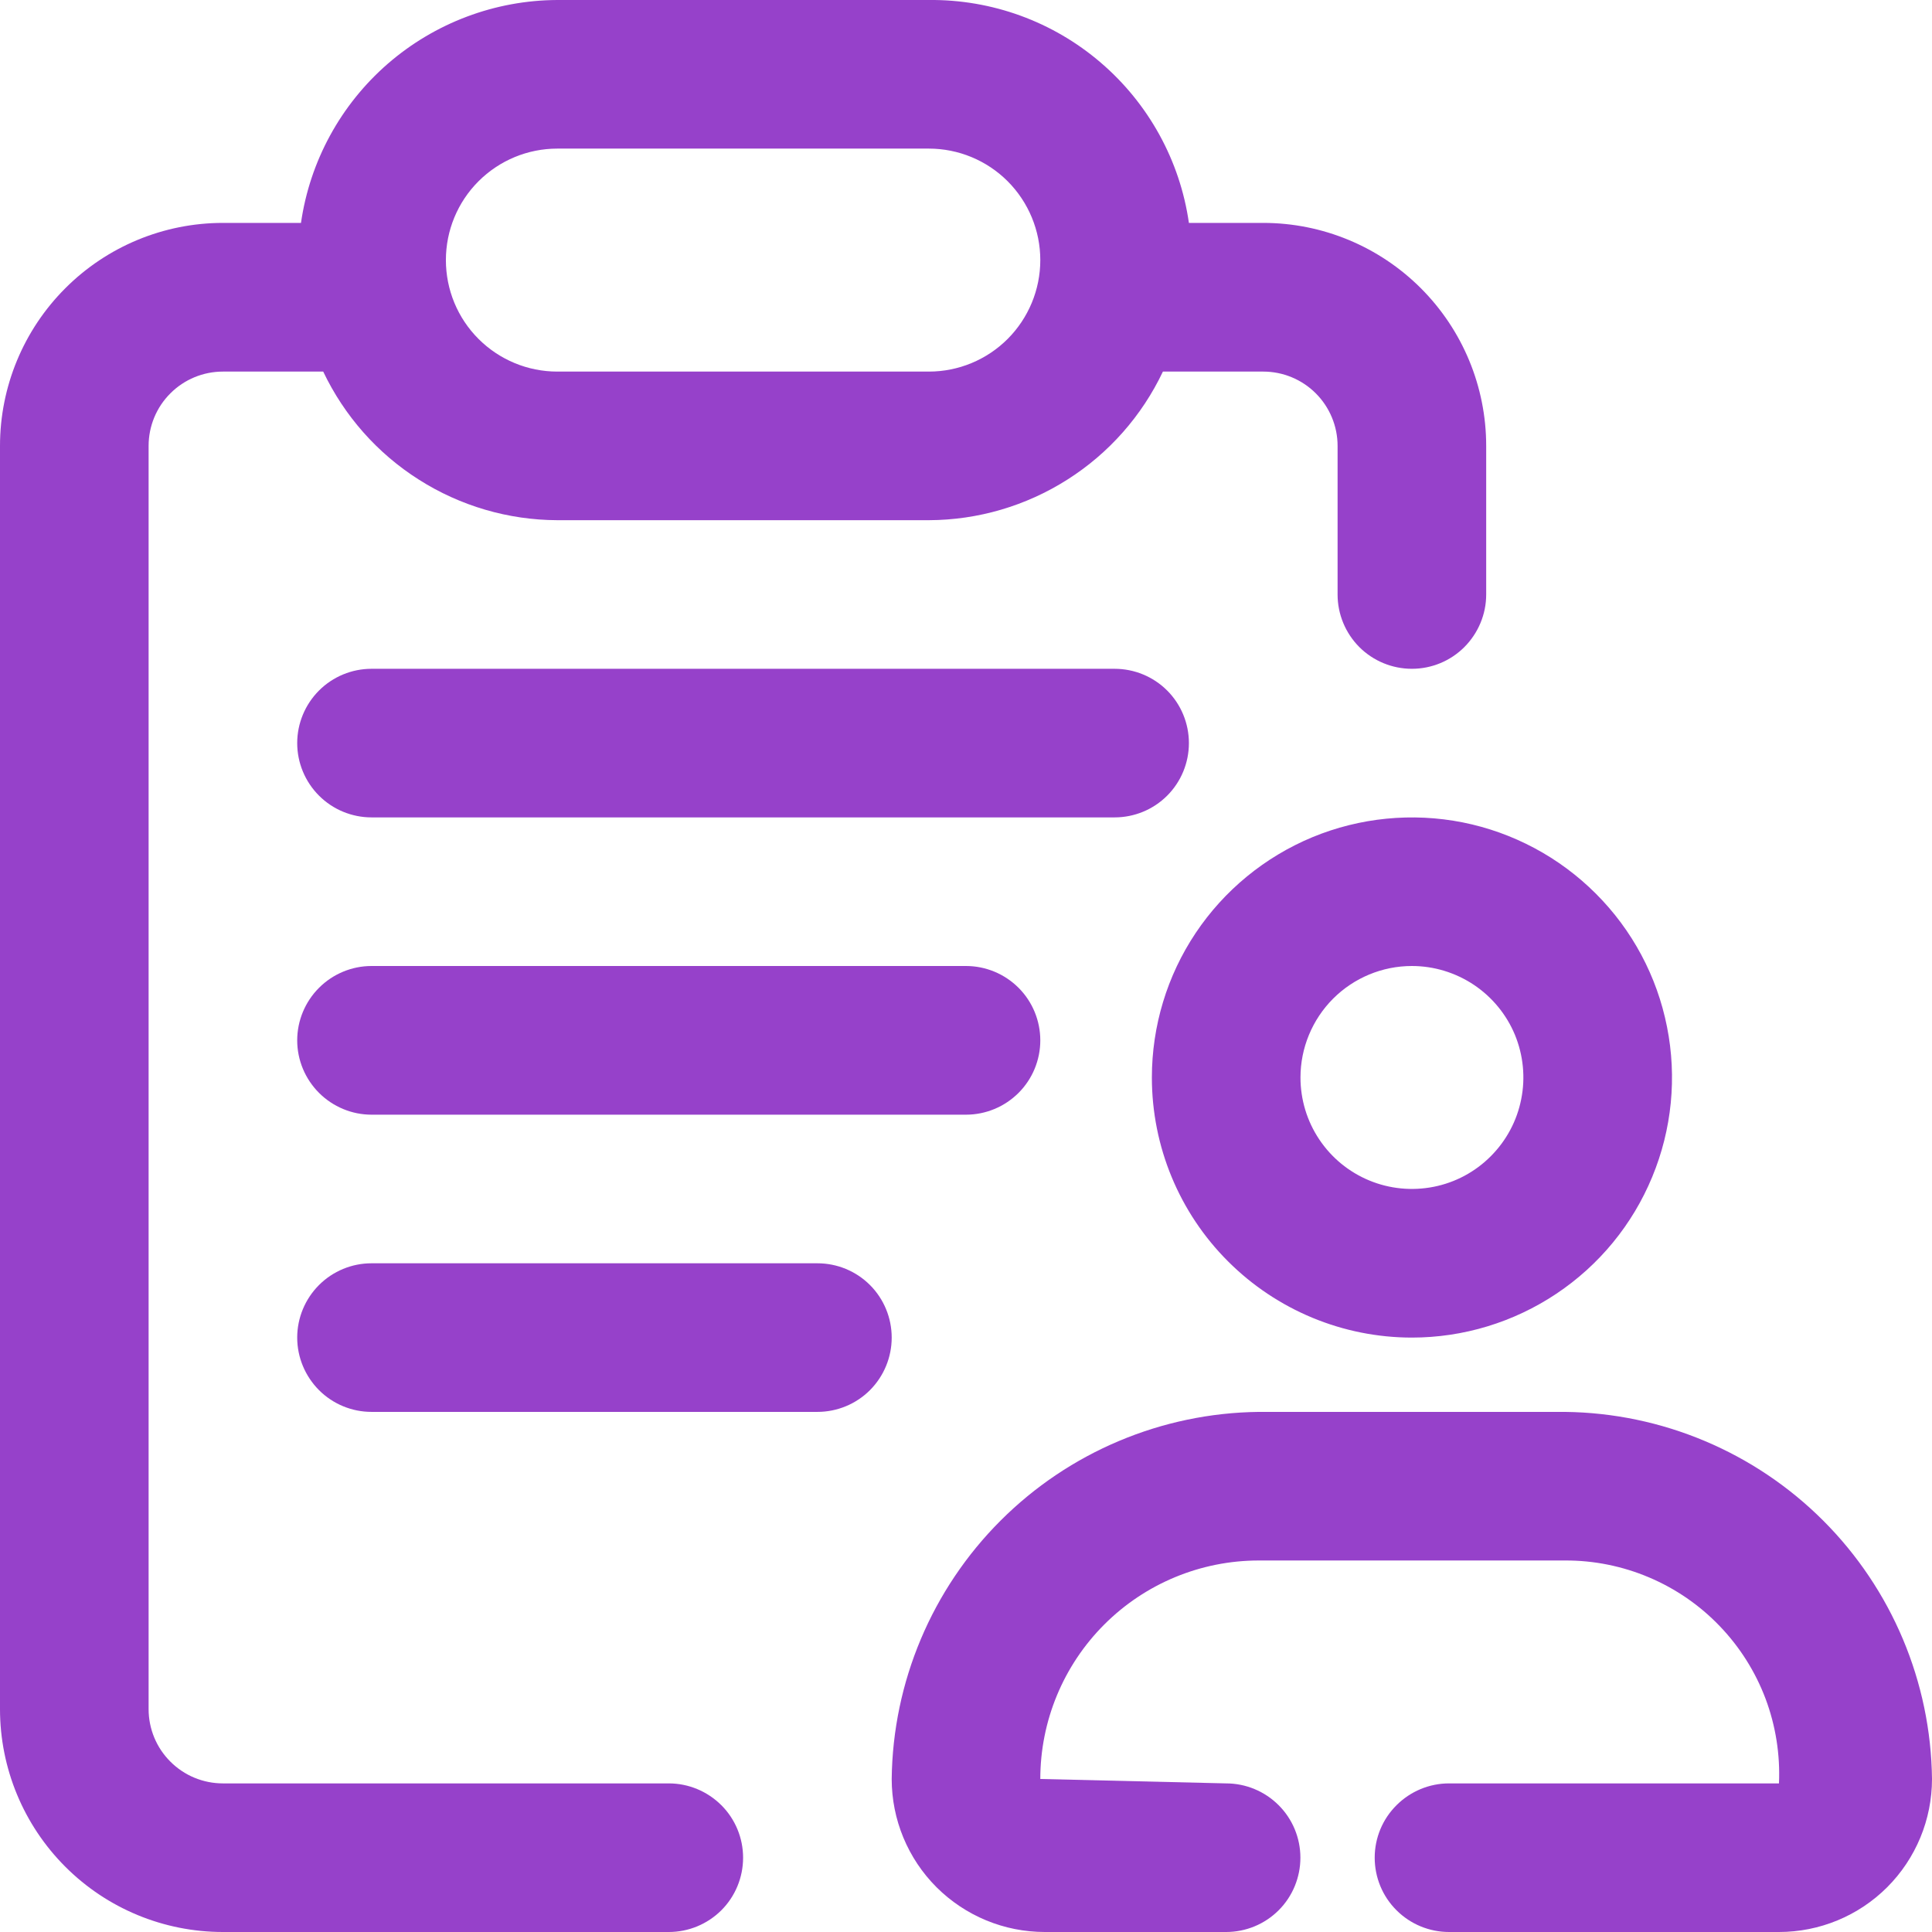 <svg width="24" height="24" viewBox="0 0 24 24" fill="none" xmlns="http://www.w3.org/2000/svg">
<path d="M8.308 22.154H2.769C2.524 22.154 2.29 22.057 2.117 21.884C1.943 21.711 1.846 21.476 1.846 21.231V5.539C1.846 5.294 1.943 5.059 2.117 4.886C2.29 4.713 2.524 4.616 2.769 4.616H4.015C4.277 5.166 4.688 5.632 5.203 5.958C5.717 6.285 6.314 6.46 6.923 6.462H11.539C12.148 6.46 12.745 6.285 13.259 5.958C13.774 5.632 14.185 5.166 14.446 4.616H15.693C15.937 4.616 16.172 4.713 16.345 4.886C16.518 5.059 16.616 5.294 16.616 5.539V7.385C16.616 7.63 16.713 7.864 16.886 8.038C17.059 8.211 17.294 8.308 17.539 8.308C17.784 8.308 18.018 8.211 18.191 8.038C18.364 7.864 18.462 7.63 18.462 7.385V5.539C18.462 4.804 18.17 4.1 17.651 3.581C17.131 3.061 16.427 2.769 15.693 2.769H14.769C14.658 1.995 14.268 1.287 13.674 0.778C13.08 0.268 12.321 -0.008 11.539 0H6.923C6.149 0.003 5.401 0.285 4.816 0.793C4.232 1.301 3.849 2.003 3.739 2.769H2.769C2.035 2.769 1.33 3.061 0.811 3.581C0.292 4.1 0 4.804 0 5.539V21.231C0 21.966 0.292 22.67 0.811 23.189C1.33 23.709 2.035 24 2.769 24H8.308C8.553 24 8.787 23.903 8.961 23.73C9.134 23.557 9.231 23.322 9.231 23.077C9.231 22.832 9.134 22.598 8.961 22.425C8.787 22.252 8.553 22.154 8.308 22.154ZM6.923 1.846H11.539C11.906 1.846 12.258 1.992 12.518 2.252C12.777 2.512 12.923 2.864 12.923 3.231C12.923 3.598 12.777 3.95 12.518 4.21C12.258 4.47 11.906 4.616 11.539 4.616H6.923C6.556 4.616 6.204 4.47 5.944 4.21C5.684 3.95 5.539 3.598 5.539 3.231C5.539 2.864 5.684 2.512 5.944 2.252C6.204 1.992 6.556 1.846 6.923 1.846Z" fill="#9641CA"/>
<path d="M14.769 9.231C14.769 8.986 14.672 8.751 14.499 8.578C14.326 8.405 14.091 8.308 13.846 8.308H4.615C4.371 8.308 4.136 8.405 3.963 8.578C3.79 8.751 3.692 8.986 3.692 9.231C3.692 9.476 3.79 9.711 3.963 9.884C4.136 10.057 4.371 10.154 4.615 10.154H13.846C14.091 10.154 14.326 10.057 14.499 9.884C14.672 9.711 14.769 9.476 14.769 9.231Z" fill="#9641CA"/>
<path d="M4.615 12C4.371 12 4.136 12.098 3.963 12.271C3.79 12.444 3.692 12.679 3.692 12.924C3.692 13.168 3.79 13.403 3.963 13.576C4.136 13.749 4.371 13.847 4.615 13.847H12C12.245 13.847 12.48 13.749 12.653 13.576C12.826 13.403 12.923 13.168 12.923 12.924C12.923 12.679 12.826 12.444 12.653 12.271C12.48 12.098 12.245 12 12 12H4.615Z" fill="#9641CA"/>
<path d="M10.154 15.693H4.615C4.371 15.693 4.136 15.79 3.963 15.963C3.79 16.136 3.692 16.371 3.692 16.616C3.692 16.861 3.79 17.095 3.963 17.269C4.136 17.442 4.371 17.539 4.615 17.539H10.154C10.399 17.539 10.634 17.442 10.807 17.269C10.98 17.095 11.077 16.861 11.077 16.616C11.077 16.371 10.98 16.136 10.807 15.963C10.634 15.79 10.399 15.693 10.154 15.693Z" fill="#9641CA"/>
<path d="M17.539 16.616C18.178 16.616 18.803 16.426 19.334 16.071C19.866 15.716 20.28 15.212 20.524 14.621C20.769 14.031 20.833 13.381 20.708 12.755C20.584 12.128 20.276 11.552 19.824 11.101C19.372 10.649 18.796 10.341 18.17 10.216C17.543 10.092 16.893 10.156 16.303 10.4C15.713 10.645 15.208 11.059 14.853 11.59C14.498 12.121 14.309 12.746 14.309 13.385C14.309 14.242 14.649 15.064 15.255 15.669C15.861 16.275 16.683 16.616 17.539 16.616ZM17.539 12C17.813 12 18.081 12.082 18.309 12.234C18.536 12.386 18.714 12.602 18.819 12.855C18.923 13.108 18.951 13.386 18.897 13.655C18.844 13.924 18.712 14.17 18.518 14.364C18.325 14.558 18.078 14.69 17.809 14.743C17.541 14.796 17.262 14.769 17.009 14.664C16.756 14.559 16.54 14.382 16.388 14.154C16.236 13.927 16.155 13.659 16.155 13.385C16.155 13.018 16.301 12.666 16.56 12.406C16.82 12.146 17.172 12 17.539 12Z" fill="#9641CA"/>
<path d="M19.44 17.539H15.637C14.432 17.553 13.281 18.038 12.429 18.89C11.577 19.742 11.091 20.894 11.077 22.099C11.077 22.603 11.277 23.087 11.634 23.444C11.991 23.8 12.474 24 12.979 24H15.231C15.476 24 15.711 23.903 15.884 23.73C16.057 23.557 16.154 23.322 16.154 23.077C16.154 22.832 16.057 22.598 15.884 22.425C15.711 22.252 15.476 22.154 15.231 22.154L12.923 22.099C12.923 21.379 13.209 20.689 13.718 20.18C14.227 19.671 14.917 19.385 15.637 19.385H19.44C19.799 19.383 20.155 19.455 20.485 19.595C20.816 19.735 21.115 19.941 21.363 20.2C21.612 20.459 21.805 20.765 21.932 21.101C22.058 21.437 22.115 21.796 22.099 22.154H18C17.756 22.154 17.521 22.252 17.348 22.425C17.174 22.598 17.077 22.832 17.077 23.077C17.077 23.322 17.174 23.557 17.348 23.73C17.521 23.903 17.756 24 18 24H22.099C22.603 24 23.087 23.8 23.443 23.444C23.8 23.087 24 22.603 24 22.099C23.986 20.894 23.501 19.742 22.649 18.89C21.797 18.038 20.645 17.553 19.44 17.539Z" fill="#9641CA"/>
</svg>
